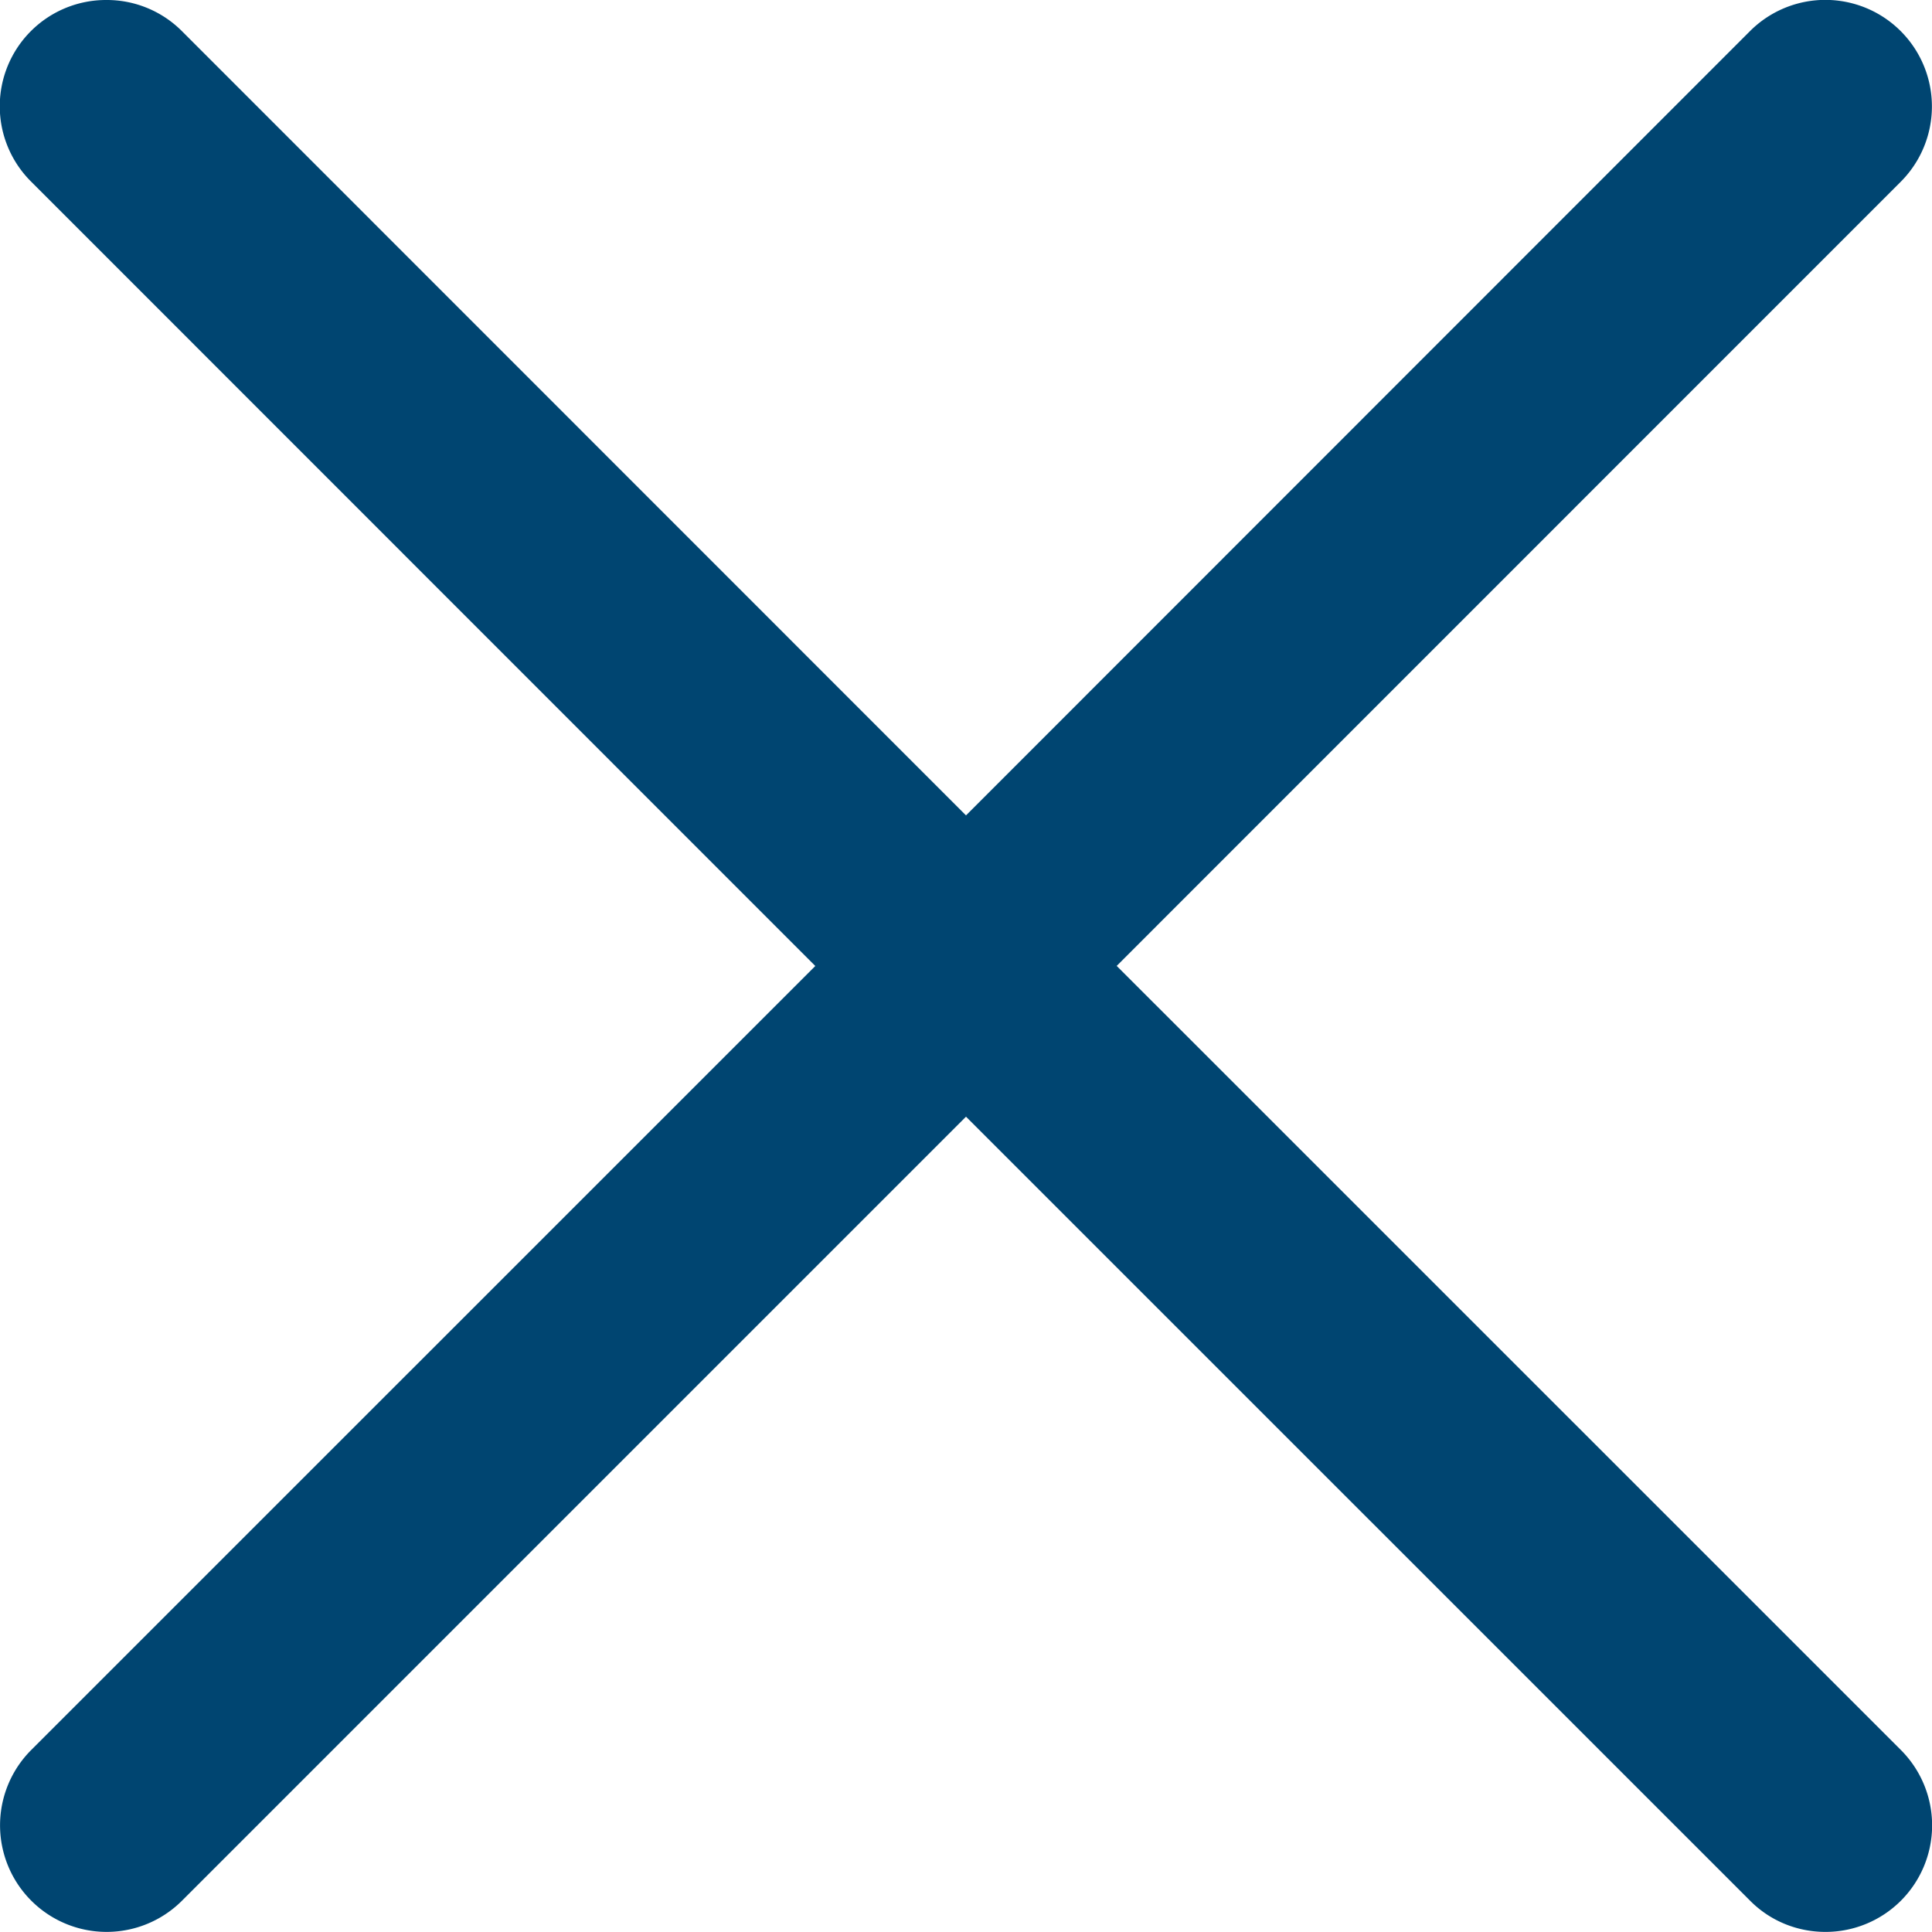 <svg xmlns="http://www.w3.org/2000/svg" width="20" height="20" viewBox="0 0 20 20">
    <path fill="#004571" fill-rule="evenodd" d="M1.884.323A1.098 1.098 0 0 0 1.104 0a1.1 1.1 0 0 0-.78 1.882L8.44 10 .324 18.115a1.103 1.103 0 1 0 1.56 1.561L10 11.56l8.117 8.116c.214.216.498.323.78.323a1.103 1.103 0 0 0 .78-1.884L11.56 9.999l8.116-8.117a1.102 1.102 0 1 0-1.56-1.56L10 8.441 1.884.323"/>
</svg>
